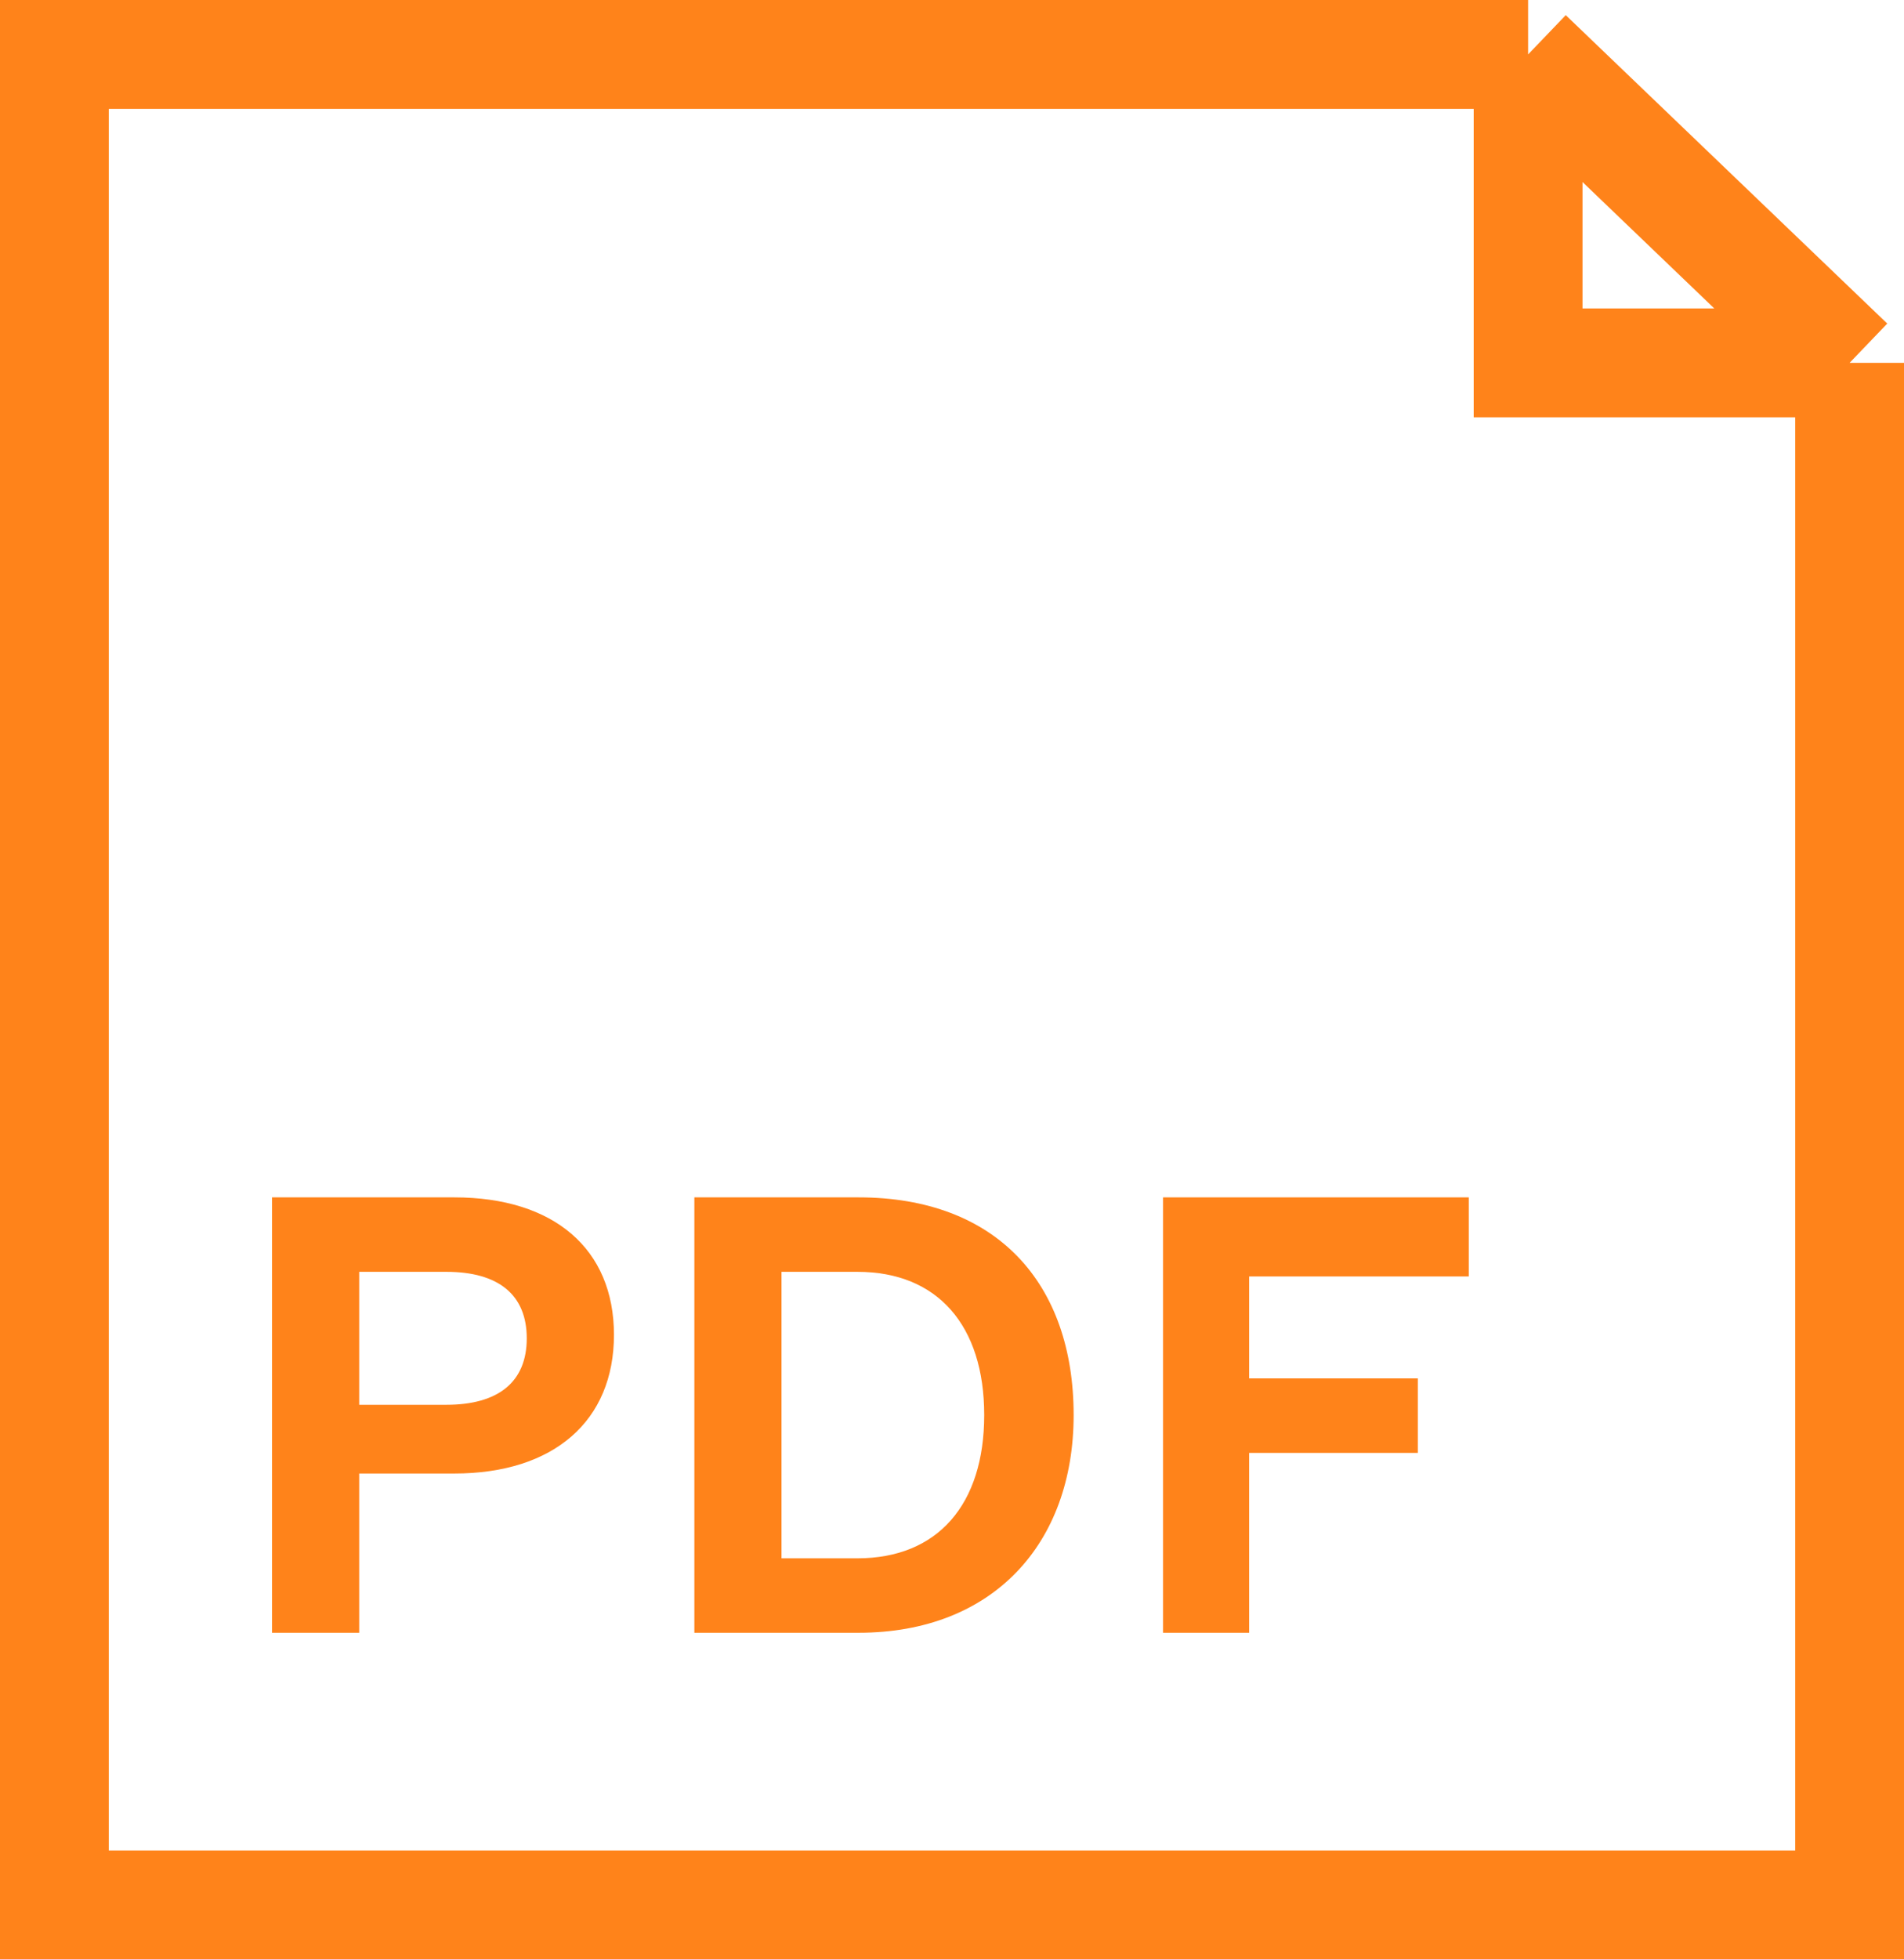 <svg width="35" height="36" viewBox="0 0 35 36" fill="none" xmlns="http://www.w3.org/2000/svg">
<path d="M34 6.667V35H1V1H28.09M34 6.667L28.09 1M34 6.667H28.09V1" stroke="#FF831A" stroke-width="2"/>
<path d="M8.351 22H5V30H6.603V27.074H8.351C10.183 27.074 11.286 26.105 11.286 24.526C11.286 22.947 10.183 22 8.351 22ZM8.205 25.811H6.603V23.368H8.205C9.163 23.368 9.683 23.79 9.683 24.59C9.683 25.39 9.163 25.811 8.205 25.811Z" fill="#FF831A"/>
<path d="M15.781 22H12.764V30H15.781C18.258 30 19.736 28.358 19.736 26C19.736 23.579 18.321 22 15.781 22ZM15.761 28.632H14.366V23.368H15.761C17.238 23.368 18.092 24.358 18.092 26C18.092 27.642 17.238 28.632 15.761 28.632Z" fill="#FF831A"/>
<path d="M27 23.453V22H21.38V30H22.962V26.695H26.063V25.326H22.962V23.453H27Z" fill="#FF831A"/>
</svg>